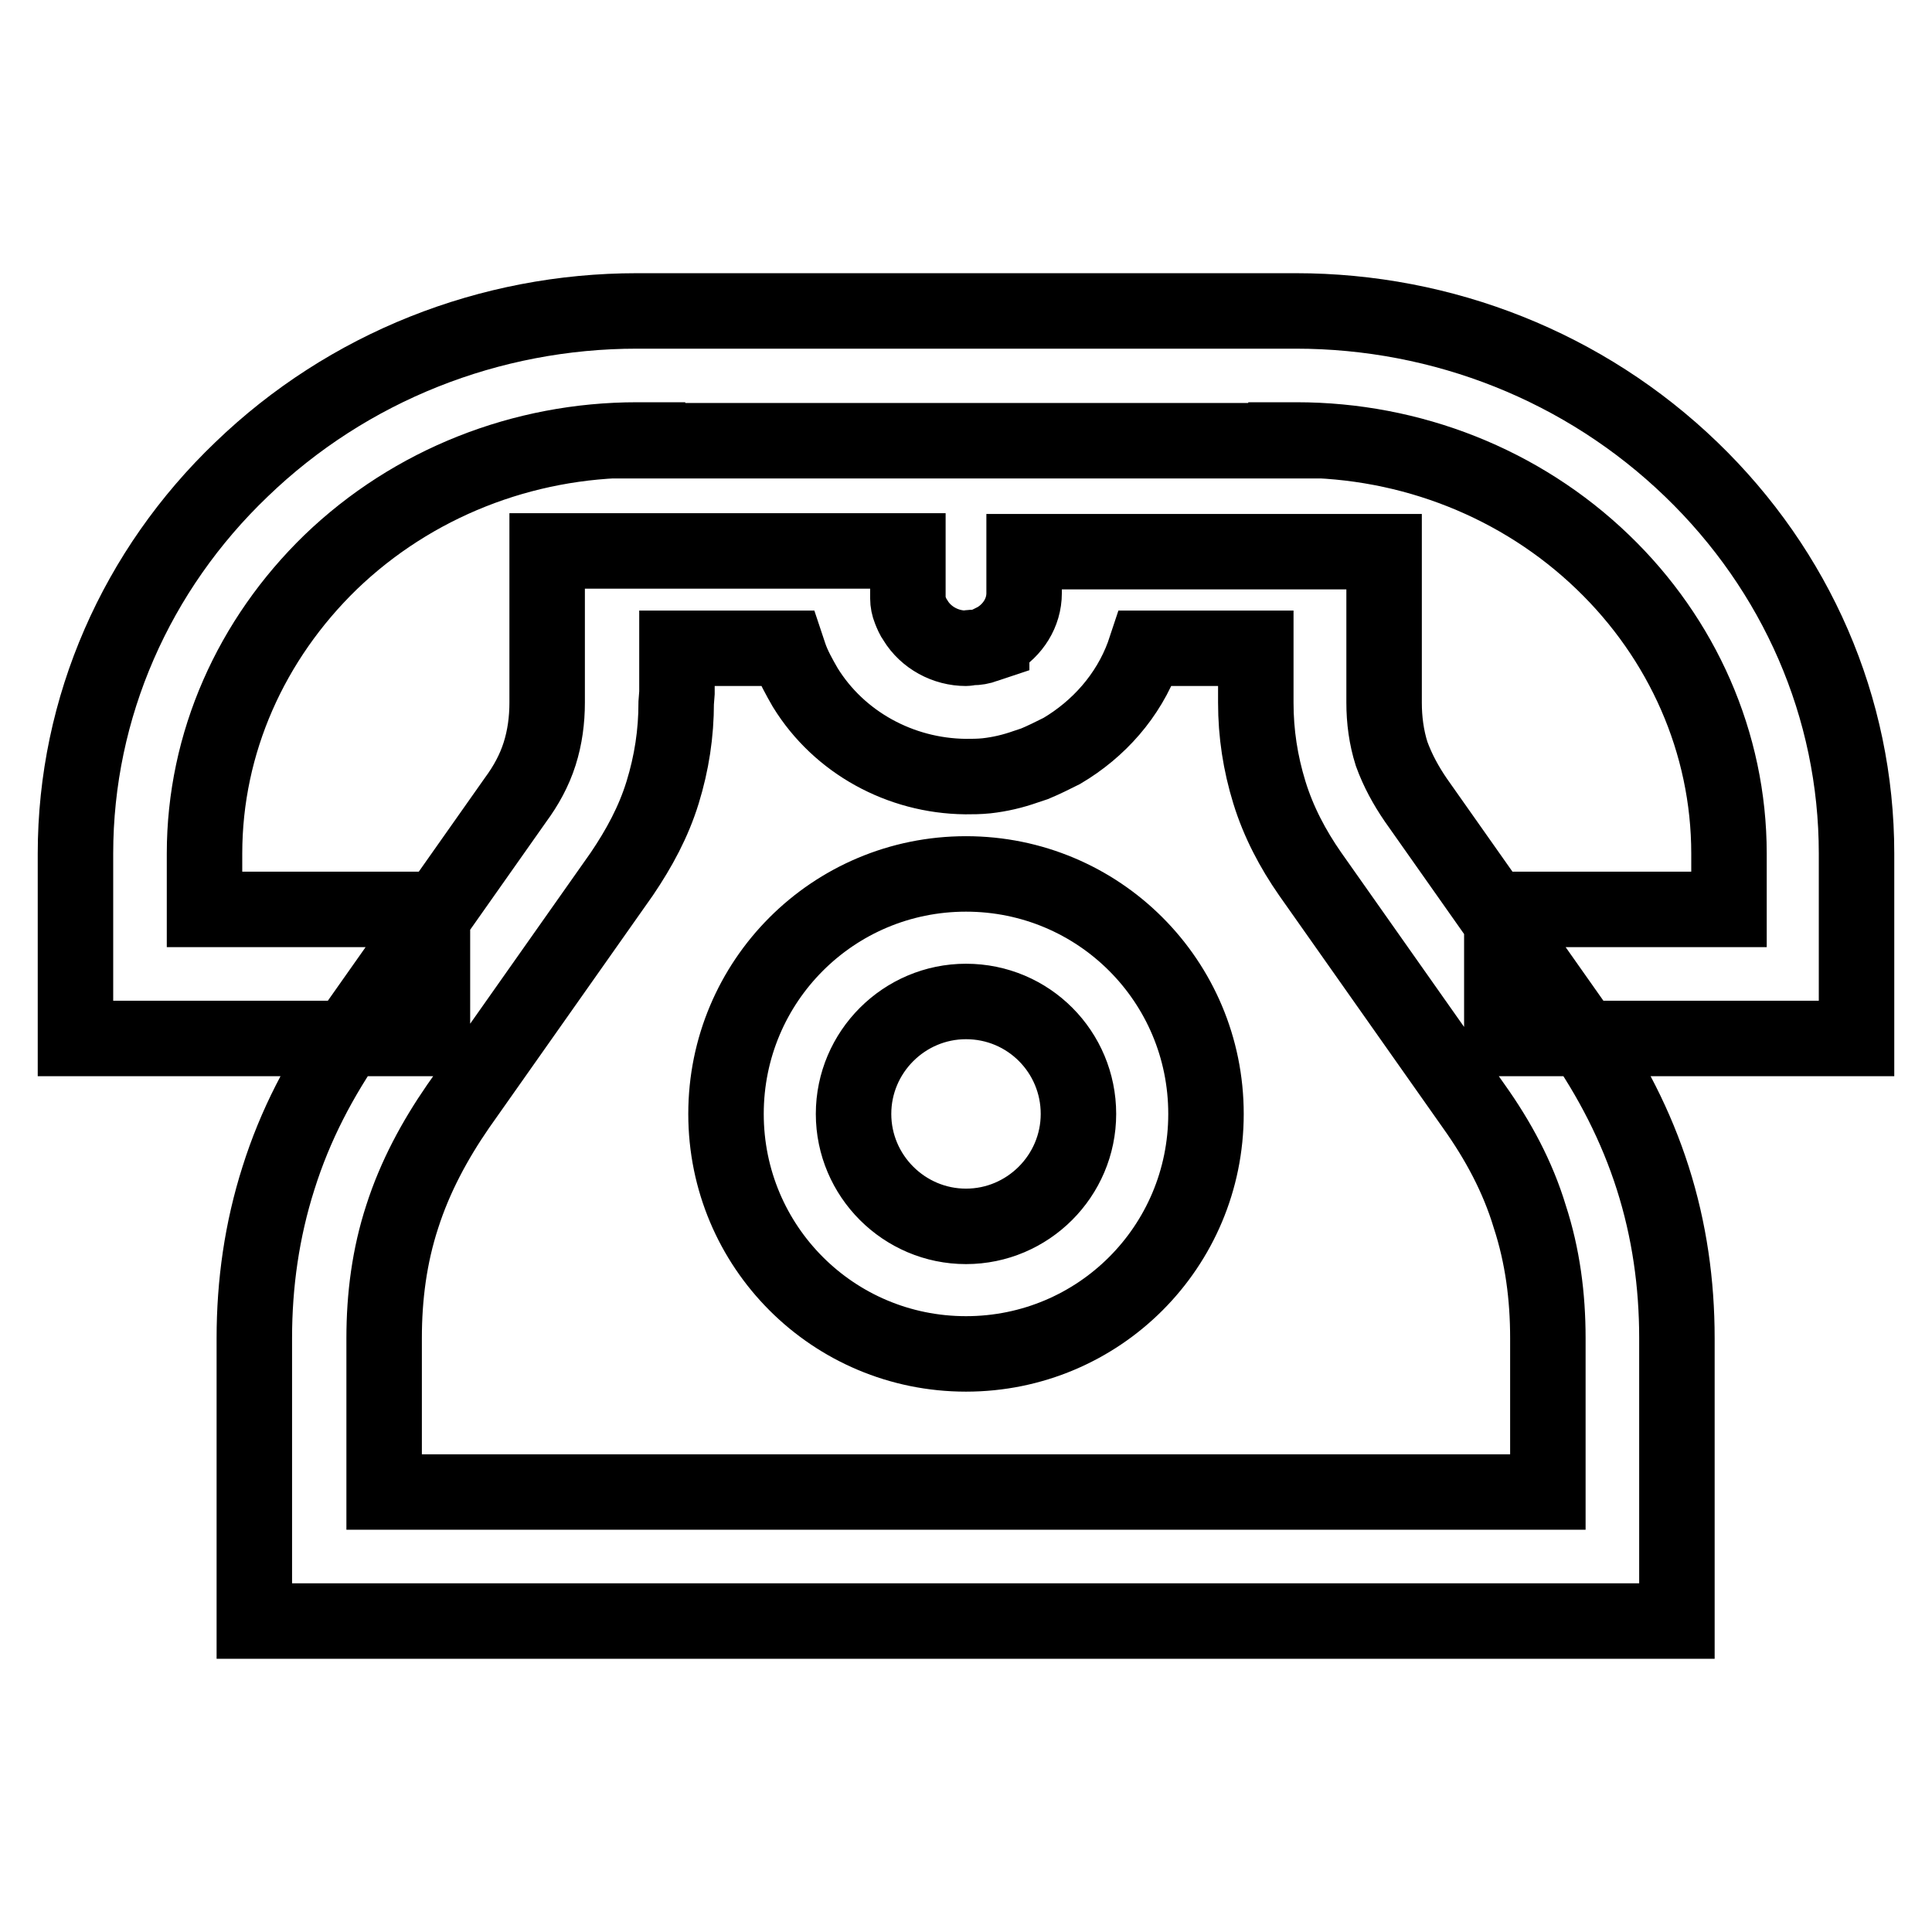 <?xml version="1.0" encoding="utf-8"?>
<!-- Svg Vector Icons : http://www.onlinewebfonts.com/icon -->
<!DOCTYPE svg PUBLIC "-//W3C//DTD SVG 1.1//EN" "http://www.w3.org/Graphics/SVG/1.1/DTD/svg11.dtd">
<svg version="1.1" xmlns="http://www.w3.org/2000/svg" xmlns:xlink="http://www.w3.org/1999/xlink" x="0px" y="0px" viewBox="0 0 256 256" enable-background="new 0 0 256 256" xml:space="preserve">
<g> <path stroke-width="10" fill-opacity="0" stroke="#000000"  d="M128,115.8c-17.6,0-31.8,14.2-31.8,31.8c0,17.6,14.2,31.8,31.8,31.8s31.8-14.2,31.8-31.8 C159.8,130,145.6,115.8,128,115.8L128,115.8z M128,132.7c8.3,0,14.9,6.7,14.9,14.9c0,8.2-6.7,14.9-14.9,14.9 c-8.2,0-14.9-6.7-14.9-14.9C113.1,139.4,119.8,132.7,128,132.7z M57.3,137.6v-17.1H27.1v-6h0v-1.4c0-14.7,6.2-28.4,16.7-38.6 C54.7,64,69.3,58.3,84.4,58.3h1.4v0.1h84.6v-0.1h1.4c15.1,0,29.7,5.7,40.6,16.2c10.5,10.1,16.7,23.9,16.7,38.6v1.4h0v6h-30.1v17.1 H246v-23.1h0v-1.4c0-19.4-8-37.5-21.9-50.9c-14.1-13.6-32.9-21-52.4-21h-0.9v0h-85v0h-1.4c-19.5,0-38.3,7.4-52.4,21 C18.1,75.5,10,93.7,10,113.1v1h0v23.5H57.3z M222.2,214.8v-37.5c0-7.2-1-14.3-3.2-21.2c-2.2-6.9-5.5-13.3-9.7-19.3L187.6,106 c-1.3-1.9-2.4-3.9-3.2-6.1c-0.7-2.2-1-4.5-1-6.8v-1.3h0V73.1h-47.7v5.5c0,2.6-1.5,4.9-3.7,6.2c-0.2,0.1-0.4,0.2-0.6,0.3v0.1 l-0.9,0.3c-0.5,0.2-1.1,0.3-1.7,0.3c-0.3,0-0.6,0.1-0.8,0.1c-2.7,0-5.3-1.4-6.7-3.7c-0.3-0.4-0.5-0.9-0.7-1.4 c-0.2-0.5-0.3-1-0.3-1.5c0-0.2,0-0.5,0-0.8V73H72.5v18.8h0v1.3c0,2.3-0.3,4.6-1,6.8c-0.7,2.2-1.8,4.2-3.2,6.1l-21.7,30.8 c-4.2,6-7.5,12.3-9.7,19.3c-2.2,6.9-3.2,14-3.2,21.2v37.5L222.2,214.8L222.2,214.8z M89.7,91.8v-5.9h14.6l0.3,0.9 c0.5,1.5,1.3,2.9,2.1,4.3c4.5,7.3,12.6,11.7,21.2,11.8h0.1c0.8,0,1.7,0,2.7-0.1c1.8-0.2,3.5-0.6,5.2-1.2l1.2-0.4 c1.2-0.5,2.4-1.1,3.6-1.7c4.9-2.9,8.8-7.3,10.8-12.7l0.3-0.9h14.6v5.9h0v1.3c0,4.1,0.6,8,1.8,11.9c1.2,3.9,3.1,7.5,5.4,10.8 l21.7,30.8c3.2,4.5,5.8,9.3,7.4,14.6c1.7,5.2,2.4,10.6,2.4,16.1v20.4H50.9v-20.4c0-5.5,0.7-10.9,2.4-16.1 c1.7-5.3,4.3-10.1,7.4-14.6l21.7-30.8c2.3-3.4,4.2-6.9,5.4-10.8c1.2-3.9,1.8-7.8,1.8-11.9L89.7,91.8L89.7,91.8z"/></g>
</svg>